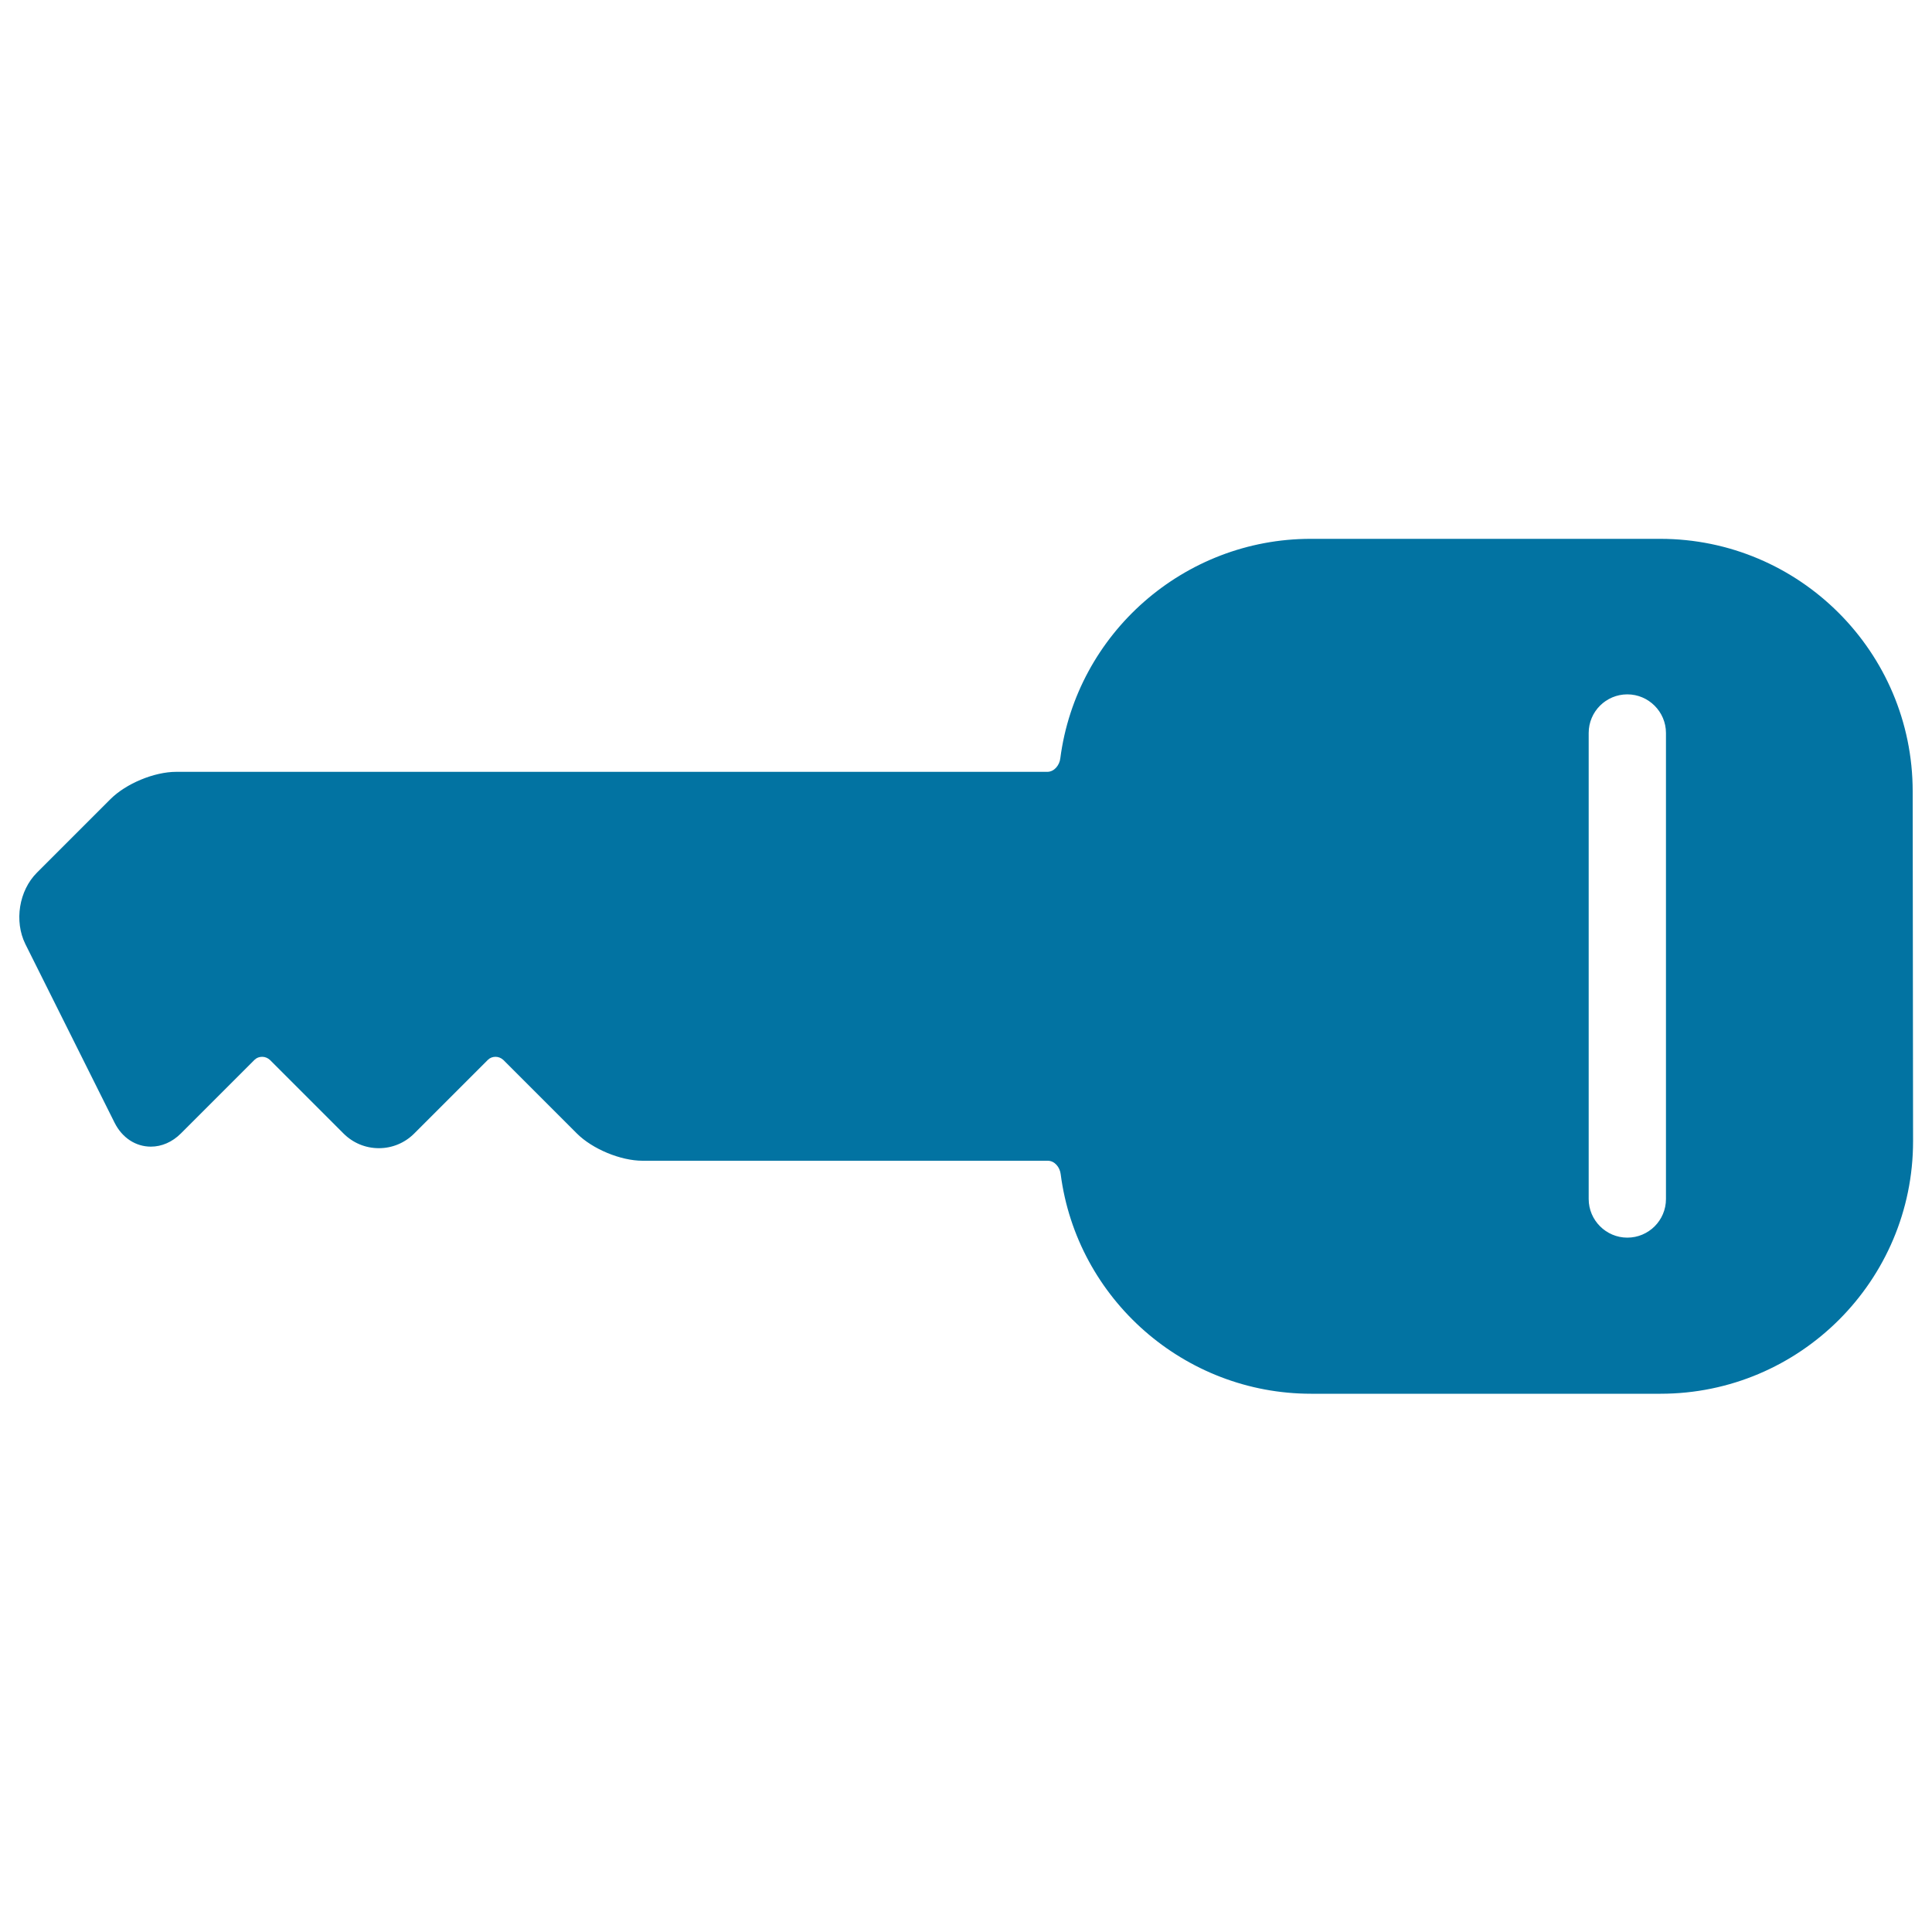 <svg xmlns="http://www.w3.org/2000/svg" viewBox="0 0 1000 1000" style="fill:#0273a2">
<title>Key Tool In Horizontal Position SVG icon</title>
<g><g><path d="M990,409.6c0-72.1-58.6-130.7-130.7-130.7H678.4c-65.5,0-121.2,48.9-129.6,113.7c-0.4,3.4-3.1,6.9-6.7,6.9H91.2c-11.4,0-26,6.1-34,14.1l-38.1,38.1c-9.3,9.3-11.8,25.1-6,36.9l46.2,92.5c3.9,7.8,10.9,12.4,18.8,12.4c5.6,0,11.1-2.4,15.5-6.8l38.1-38.1c1.1-1.1,2.5-1.6,4-1.6c1.5,0,2.9,0.6,4,1.6l38.1,38.1c4.9,4.9,11.4,7.6,18.3,7.6c6.9,0,13.4-2.7,18.3-7.6l38.1-38.1c1.1-1.1,2.5-1.6,4-1.6c1.5,0,2.9,0.6,4,1.6l38.1,38.1c8,8,22.6,14.1,34,14.1h209.7c3.7,0,6.3,3.5,6.7,6.9c8.4,64.8,64.1,113.7,129.6,113.7h180.9c72.1,0,130.7-58.6,130.7-130.7L990,409.6L990,409.6z M862.3,379.4v241.2c0,11.1-9,20-20,20s-20-9-20-20V379.4c0-11.1,9-20,20-20S862.3,368.4,862.3,379.4z"/></g></g>
</svg>